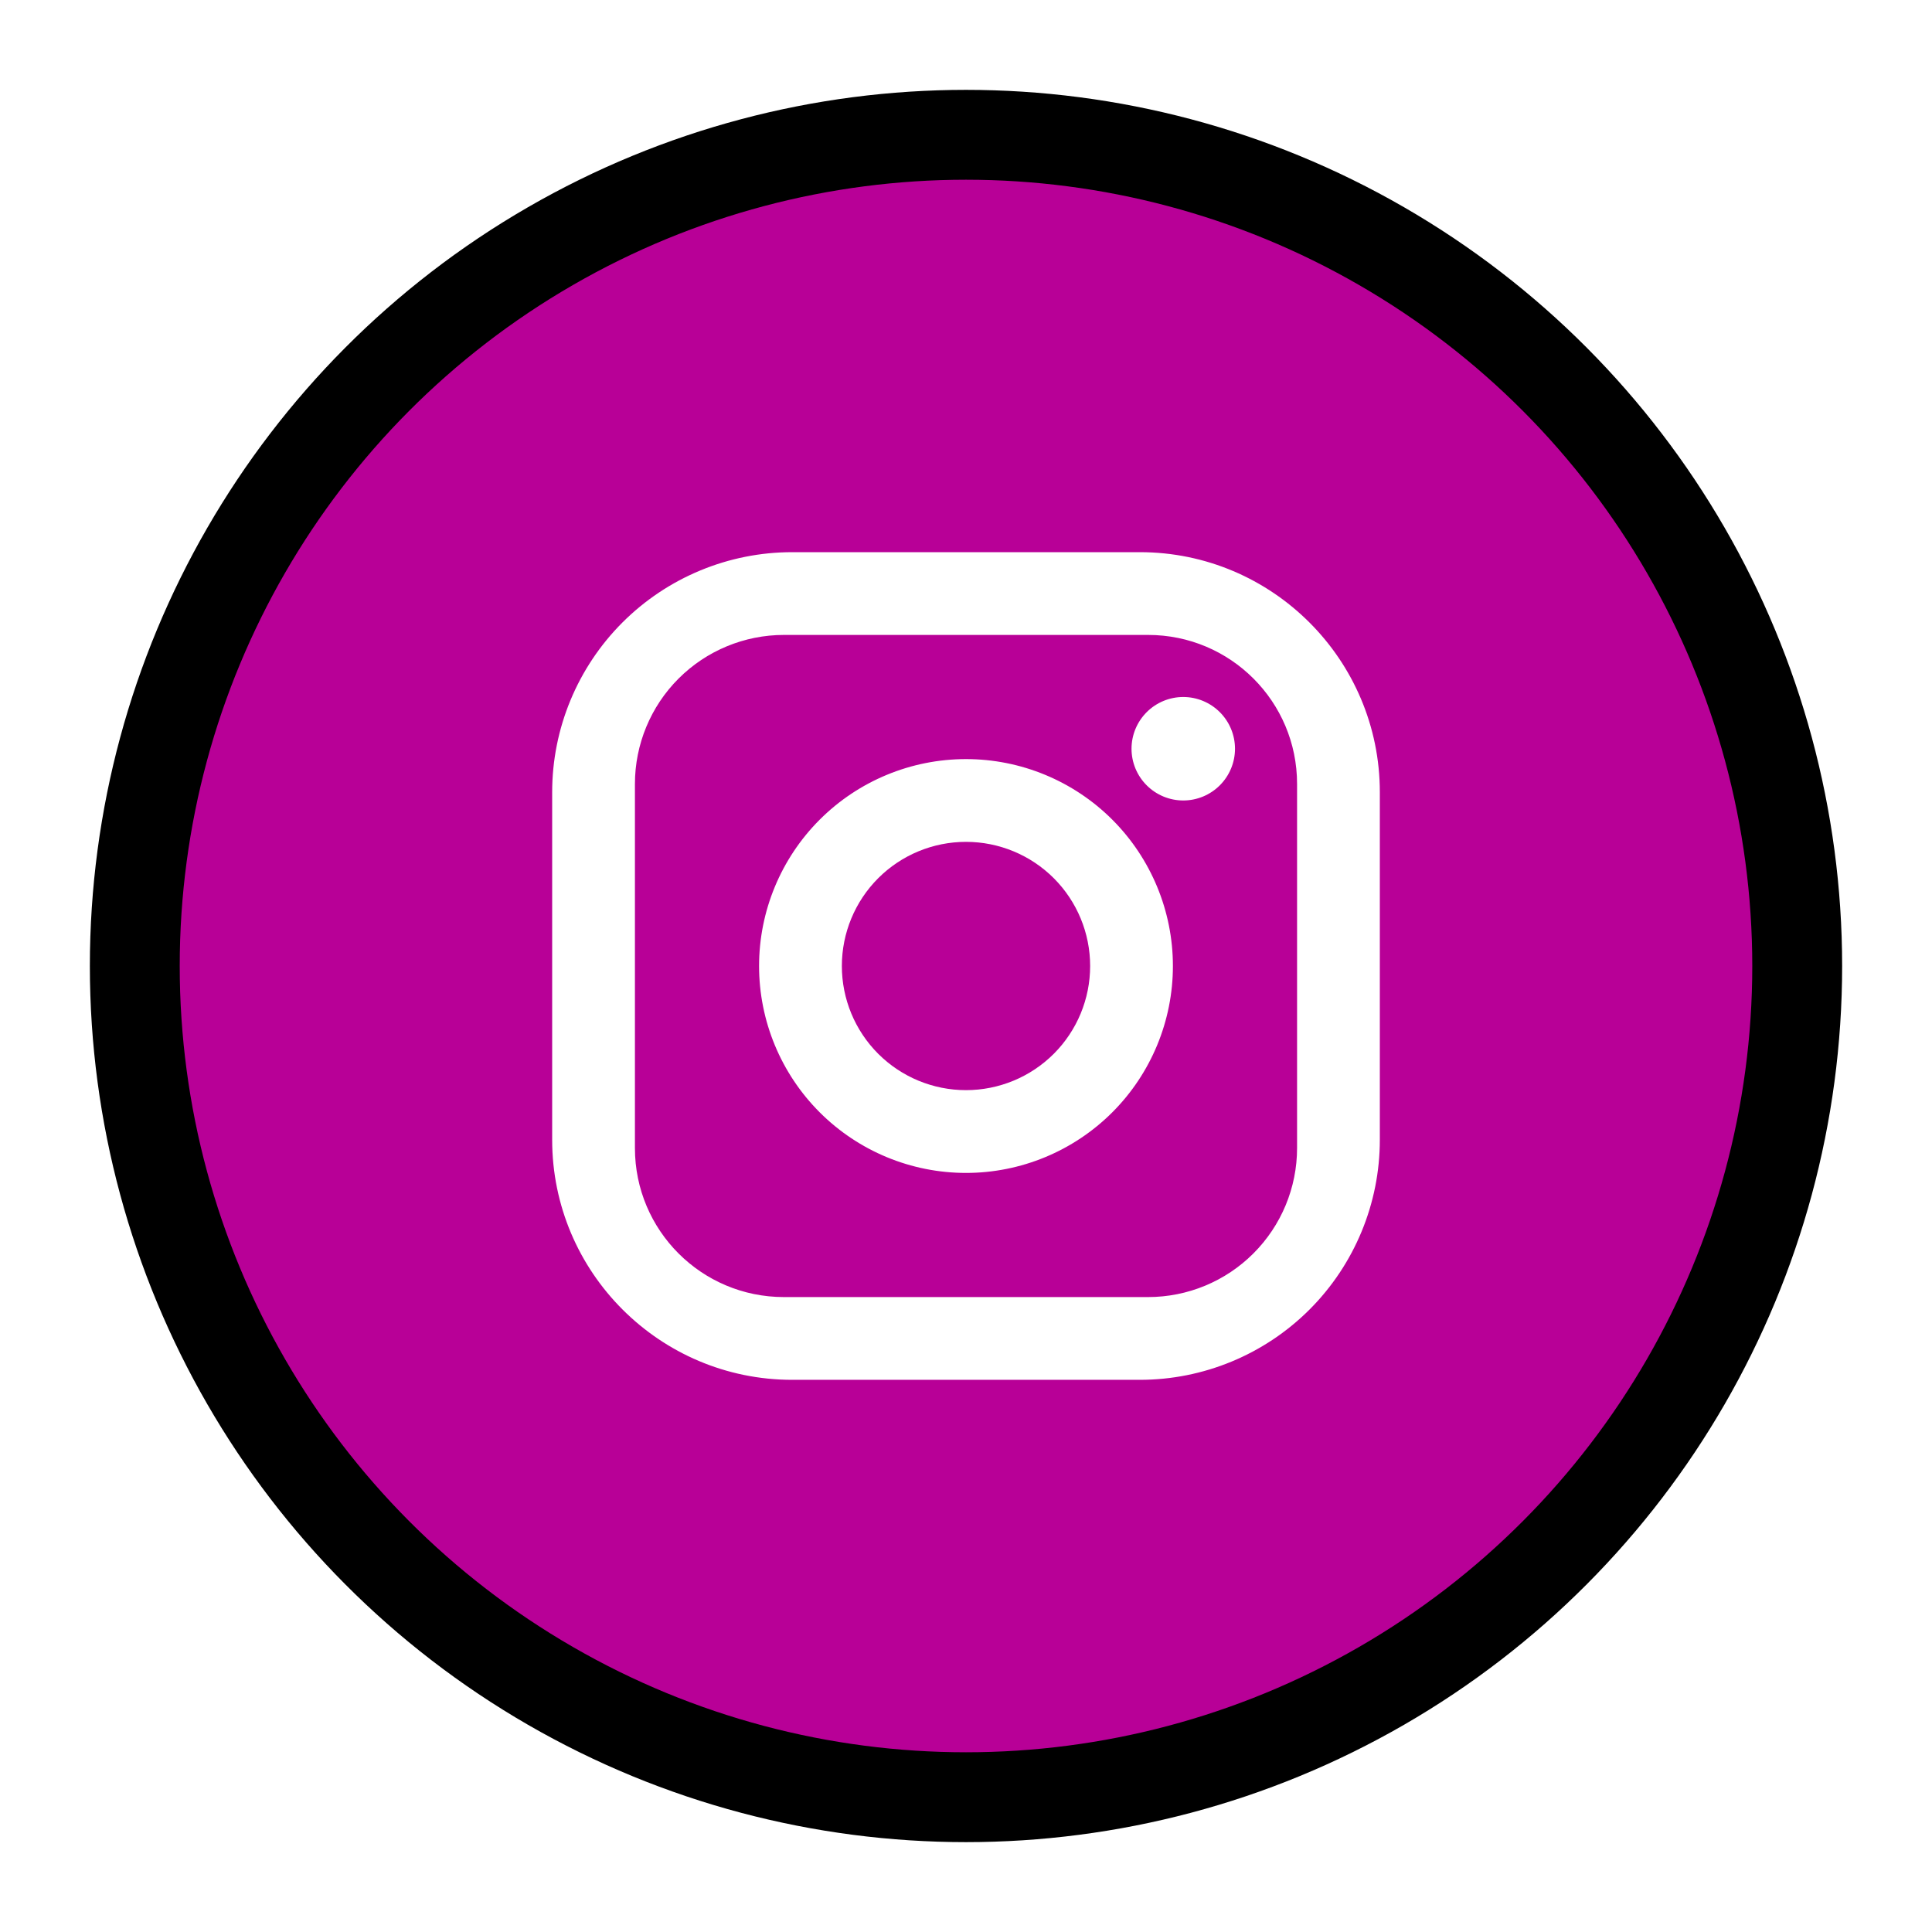 <svg width="86" height="86" viewBox="0 0 86 86" fill="none" xmlns="http://www.w3.org/2000/svg">
<g filter="url(#filter0_d_259_456)">
<circle cx="43" cy="39" r="37" fill="#B80097" stroke="black" stroke-width="4"/>
<path d="M35.263 20.579H50.737C56.632 20.579 61.421 25.369 61.421 31.263V46.737C61.421 49.571 60.295 52.288 58.292 54.292C56.288 56.295 53.57 57.421 50.737 57.421H35.263C29.368 57.421 24.579 52.632 24.579 46.737V31.263C24.579 28.43 25.704 25.712 27.708 23.708C29.712 21.705 32.429 20.579 35.263 20.579ZM34.895 24.263C33.136 24.263 31.449 24.962 30.205 26.206C28.962 27.449 28.263 29.136 28.263 30.895V47.105C28.263 50.771 31.229 53.737 34.895 53.737H51.105C52.864 53.737 54.551 53.038 55.794 51.794C57.038 50.551 57.737 48.864 57.737 47.105V30.895C57.737 27.229 54.771 24.263 51.105 24.263H34.895ZM52.671 27.026C53.282 27.026 53.867 27.269 54.299 27.701C54.731 28.133 54.974 28.718 54.974 29.329C54.974 29.94 54.731 30.525 54.299 30.957C53.867 31.389 53.282 31.632 52.671 31.632C52.06 31.632 51.475 31.389 51.043 30.957C50.611 30.525 50.368 29.94 50.368 29.329C50.368 28.718 50.611 28.133 51.043 27.701C51.475 27.269 52.06 27.026 52.671 27.026ZM43 29.79C45.443 29.79 47.785 30.76 49.513 32.487C51.24 34.215 52.21 36.557 52.21 39C52.21 41.443 51.24 43.785 49.513 45.513C47.785 47.24 45.443 48.211 43 48.211C40.557 48.211 38.214 47.24 36.487 45.513C34.76 43.785 33.789 41.443 33.789 39C33.789 36.557 34.76 34.215 36.487 32.487C38.214 30.76 40.557 29.79 43 29.79ZM43 33.474C41.534 33.474 40.129 34.056 39.092 35.092C38.056 36.129 37.474 37.534 37.474 39C37.474 40.466 38.056 41.871 39.092 42.908C40.129 43.944 41.534 44.526 43 44.526C44.466 44.526 45.871 43.944 46.908 42.908C47.944 41.871 48.526 40.466 48.526 39C48.526 37.534 47.944 36.129 46.908 35.092C45.871 34.056 44.466 33.474 43 33.474Z" fill="white"/>
</g>
<defs>
<filter id="filter0_d_259_456" x="0" y="0" width="86" height="86" filterUnits="userSpaceOnUse" color-interpolation-filters="sRGB">
<feFlood flood-opacity="0" result="BackgroundImageFix"/>
<feColorMatrix in="SourceAlpha" type="matrix" values="0 0 0 0 0 0 0 0 0 0 0 0 0 0 0 0 0 0 127 0" result="hardAlpha"/>
<feOffset dy="4"/>
<feGaussianBlur stdDeviation="2"/>
<feComposite in2="hardAlpha" operator="out"/>
<feColorMatrix type="matrix" values="0 0 0 0 0 0 0 0 0 0 0 0 0 0 0 0 0 0 0.25 0"/>
<feBlend mode="normal" in2="BackgroundImageFix" result="effect1_dropShadow_259_456"/>
<feBlend mode="normal" in="SourceGraphic" in2="effect1_dropShadow_259_456" result="shape"/>
</filter>
</defs>
</svg>
